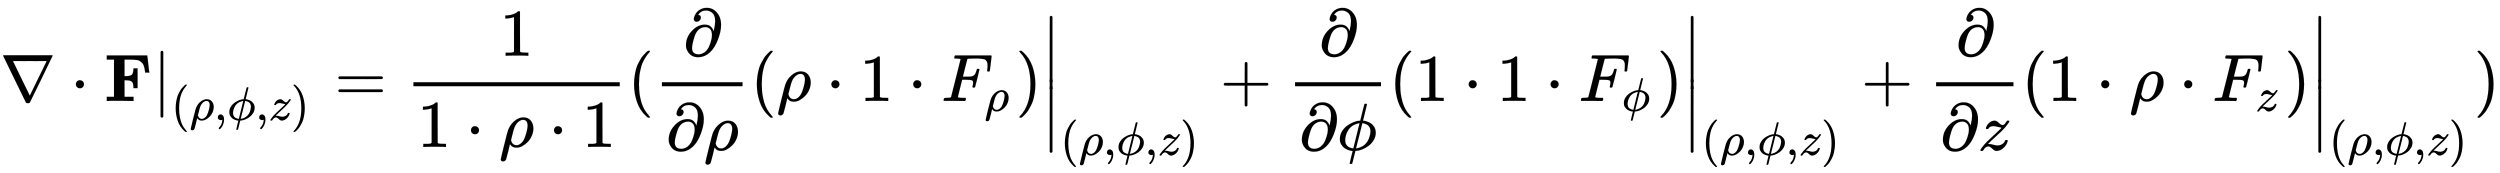 <svg xmlns:xlink="http://www.w3.org/1999/xlink" width="86.77ex" height="6.009ex" style="vertical-align: -2.505ex;" viewBox="0 -1508.9 37359.2 2587.3" role="img" focusable="false" xmlns="http://www.w3.org/2000/svg" aria-labelledby="MathJax-SVG-1-Title">
<title id="MathJax-SVG-1-Title">{\displaystyle \nabla \cdot \mathbf {F} |_{(\rho ,\phi ,z)}={\frac {1}{1\cdot \rho \cdot 1}}({\frac {\partial }{\partial \rho }}(\rho \cdot 1\cdot F_{\rho }){\bigg |}_{(\rho ,\phi ,z)}+{\frac {\partial }{\partial \phi }}(1\cdot 1\cdot F_{\phi }){\bigg |}_{(\rho ,\phi ,z)}+{\frac {\partial }{\partial z}}(1\cdot \rho \cdot F_{z}){\bigg |}_{(\rho ,\phi ,z)})}</title>
<defs aria-hidden="true">
<path stroke-width="1" id="E1-MJMAIN-2207" d="M46 676Q46 679 51 683H781Q786 679 786 676Q786 674 617 326T444 -26Q439 -33 416 -33T388 -26Q385 -22 216 326T46 676ZM697 596Q697 597 445 597T193 596Q195 591 319 336T445 80L697 596Z"></path>
<path stroke-width="1" id="E1-MJMAIN-22C5" d="M78 250Q78 274 95 292T138 310Q162 310 180 294T199 251Q199 226 182 208T139 190T96 207T78 250Z"></path>
<path stroke-width="1" id="E1-MJMAINB-46" d="M425 0L228 3Q63 3 51 0H39V62H147V618H39V680H644V676Q647 670 659 552T675 428V424H613Q613 433 605 477Q599 511 589 535T562 574T530 599T488 612T441 617T387 618H368H304V371H333Q389 373 411 390T437 468V488H499V192H437V212Q436 244 430 263T408 292T378 305T333 309H304V62H439V0H425Z"></path>
<path stroke-width="1" id="E1-MJMAIN-7C" d="M139 -249H137Q125 -249 119 -235V251L120 737Q130 750 139 750Q152 750 159 735V-235Q151 -249 141 -249H139Z"></path>
<path stroke-width="1" id="E1-MJMAIN-28" d="M94 250Q94 319 104 381T127 488T164 576T202 643T244 695T277 729T302 750H315H319Q333 750 333 741Q333 738 316 720T275 667T226 581T184 443T167 250T184 58T225 -81T274 -167T316 -220T333 -241Q333 -250 318 -250H315H302L274 -226Q180 -141 137 -14T94 250Z"></path>
<path stroke-width="1" id="E1-MJMATHI-3C1" d="M58 -216Q25 -216 23 -186Q23 -176 73 26T127 234Q143 289 182 341Q252 427 341 441Q343 441 349 441T359 442Q432 442 471 394T510 276Q510 219 486 165T425 74T345 13T266 -10H255H248Q197 -10 165 35L160 41L133 -71Q108 -168 104 -181T92 -202Q76 -216 58 -216ZM424 322Q424 359 407 382T357 405Q322 405 287 376T231 300Q217 269 193 170L176 102Q193 26 260 26Q298 26 334 62Q367 92 389 158T418 266T424 322Z"></path>
<path stroke-width="1" id="E1-MJMAIN-2C" d="M78 35T78 60T94 103T137 121Q165 121 187 96T210 8Q210 -27 201 -60T180 -117T154 -158T130 -185T117 -194Q113 -194 104 -185T95 -172Q95 -168 106 -156T131 -126T157 -76T173 -3V9L172 8Q170 7 167 6T161 3T152 1T140 0Q113 0 96 17Z"></path>
<path stroke-width="1" id="E1-MJMATHI-3D5" d="M409 688Q413 694 421 694H429H442Q448 688 448 686Q448 679 418 563Q411 535 404 504T392 458L388 442Q388 441 397 441T429 435T477 418Q521 397 550 357T579 260T548 151T471 65T374 11T279 -10H275L251 -105Q245 -128 238 -160Q230 -192 227 -198T215 -205H209Q189 -205 189 -198Q189 -193 211 -103L234 -11Q234 -10 226 -10Q221 -10 206 -8T161 6T107 36T62 89T43 171Q43 231 76 284T157 370T254 422T342 441Q347 441 348 445L378 567Q409 686 409 688ZM122 150Q122 116 134 91T167 53T203 35T237 27H244L337 404Q333 404 326 403T297 395T255 379T211 350T170 304Q152 276 137 237Q122 191 122 150ZM500 282Q500 320 484 347T444 385T405 400T381 404H378L332 217L284 29Q284 27 285 27Q293 27 317 33T357 47Q400 66 431 100T475 170T494 234T500 282Z"></path>
<path stroke-width="1" id="E1-MJMATHI-7A" d="M347 338Q337 338 294 349T231 360Q211 360 197 356T174 346T162 335T155 324L153 320Q150 317 138 317Q117 317 117 325Q117 330 120 339Q133 378 163 406T229 440Q241 442 246 442Q271 442 291 425T329 392T367 375Q389 375 411 408T434 441Q435 442 449 442H462Q468 436 468 434Q468 430 463 420T449 399T432 377T418 358L411 349Q368 298 275 214T160 106L148 94L163 93Q185 93 227 82T290 71Q328 71 360 90T402 140Q406 149 409 151T424 153Q443 153 443 143Q443 138 442 134Q425 72 376 31T278 -11Q252 -11 232 6T193 40T155 57Q111 57 76 -3Q70 -11 59 -11H54H41Q35 -5 35 -2Q35 13 93 84Q132 129 225 214T340 322Q352 338 347 338Z"></path>
<path stroke-width="1" id="E1-MJMAIN-29" d="M60 749L64 750Q69 750 74 750H86L114 726Q208 641 251 514T294 250Q294 182 284 119T261 12T224 -76T186 -143T145 -194T113 -227T90 -246Q87 -249 86 -250H74Q66 -250 63 -250T58 -247T55 -238Q56 -237 66 -225Q221 -64 221 250T66 725Q56 737 55 738Q55 746 60 749Z"></path>
<path stroke-width="1" id="E1-MJMAIN-3D" d="M56 347Q56 360 70 367H707Q722 359 722 347Q722 336 708 328L390 327H72Q56 332 56 347ZM56 153Q56 168 72 173H708Q722 163 722 153Q722 140 707 133H70Q56 140 56 153Z"></path>
<path stroke-width="1" id="E1-MJMAIN-31" d="M213 578L200 573Q186 568 160 563T102 556H83V602H102Q149 604 189 617T245 641T273 663Q275 666 285 666Q294 666 302 660V361L303 61Q310 54 315 52T339 48T401 46H427V0H416Q395 3 257 3Q121 3 100 0H88V46H114Q136 46 152 46T177 47T193 50T201 52T207 57T213 61V578Z"></path>
<path stroke-width="1" id="E1-MJMAIN-2202" d="M202 508Q179 508 169 520T158 547Q158 557 164 577T185 624T230 675T301 710L333 715H345Q378 715 384 714Q447 703 489 661T549 568T566 457Q566 362 519 240T402 53Q321 -22 223 -22Q123 -22 73 56Q42 102 42 148V159Q42 276 129 370T322 465Q383 465 414 434T455 367L458 378Q478 461 478 515Q478 603 437 639T344 676Q266 676 223 612Q264 606 264 572Q264 547 246 528T202 508ZM430 306Q430 372 401 400T333 428Q270 428 222 382Q197 354 183 323T150 221Q132 149 132 116Q132 21 232 21Q244 21 250 22Q327 35 374 112Q389 137 409 196T430 306Z"></path>
<path stroke-width="1" id="E1-MJMATHI-46" d="M48 1Q31 1 31 11Q31 13 34 25Q38 41 42 43T65 46Q92 46 125 49Q139 52 144 61Q146 66 215 342T285 622Q285 629 281 629Q273 632 228 634H197Q191 640 191 642T193 659Q197 676 203 680H742Q749 676 749 669Q749 664 736 557T722 447Q720 440 702 440H690Q683 445 683 453Q683 454 686 477T689 530Q689 560 682 579T663 610T626 626T575 633T503 634H480Q398 633 393 631Q388 629 386 623Q385 622 352 492L320 363H375Q378 363 398 363T426 364T448 367T472 374T489 386Q502 398 511 419T524 457T529 475Q532 480 548 480H560Q567 475 567 470Q567 467 536 339T502 207Q500 200 482 200H470Q463 206 463 212Q463 215 468 234T473 274Q473 303 453 310T364 317H309L277 190Q245 66 245 60Q245 46 334 46H359Q365 40 365 39T363 19Q359 6 353 0H336Q295 2 185 2Q120 2 86 2T48 1Z"></path>
<path stroke-width="1" id="E1-MJMAIN-2223" d="M139 -249H137Q125 -249 119 -235V251L120 737Q130 750 139 750Q152 750 159 735V-235Q151 -249 141 -249H139Z"></path>
<path stroke-width="1" id="E1-MJMAIN-2B" d="M56 237T56 250T70 270H369V420L370 570Q380 583 389 583Q402 583 409 568V270H707Q722 262 722 250T707 230H409V-68Q401 -82 391 -82H389H387Q375 -82 369 -68V230H70Q56 237 56 250Z"></path>
</defs>
<g stroke="currentColor" fill="currentColor" stroke-width="0" transform="matrix(1 0 0 -1 0 0)" aria-hidden="true">
 <use xlink:href="#E1-MJMAIN-2207" x="0" y="0"></use>
 <use xlink:href="#E1-MJMAIN-22C5" x="1055" y="0"></use>
 <use xlink:href="#E1-MJMAINB-46" x="1556" y="0"></use>
<g transform="translate(2280,0)">
 <use xlink:href="#E1-MJMAIN-7C" x="0" y="0"></use>
<g transform="translate(278,-286)">
 <use transform="scale(0.707)" xlink:href="#E1-MJMAIN-28" x="0" y="0"></use>
 <use transform="scale(0.707)" xlink:href="#E1-MJMATHI-3C1" x="389" y="0"></use>
 <use transform="scale(0.707)" xlink:href="#E1-MJMAIN-2C" x="907" y="0"></use>
 <use transform="scale(0.707)" xlink:href="#E1-MJMATHI-3D5" x="1185" y="0"></use>
 <use transform="scale(0.707)" xlink:href="#E1-MJMAIN-2C" x="1782" y="0"></use>
 <use transform="scale(0.707)" xlink:href="#E1-MJMATHI-7A" x="2060" y="0"></use>
 <use transform="scale(0.707)" xlink:href="#E1-MJMAIN-29" x="2529" y="0"></use>
</g>
</g>
 <use xlink:href="#E1-MJMAIN-3D" x="5000" y="0"></use>
<g transform="translate(6057,0)">
<g transform="translate(120,0)">
<rect stroke="none" width="3084" height="60" x="0" y="220"></rect>
 <use xlink:href="#E1-MJMAIN-31" x="1291" y="676"></use>
<g transform="translate(60,-687)">
 <use xlink:href="#E1-MJMAIN-31" x="0" y="0"></use>
 <use xlink:href="#E1-MJMAIN-22C5" x="722" y="0"></use>
 <use xlink:href="#E1-MJMATHI-3C1" x="1223" y="0"></use>
 <use xlink:href="#E1-MJMAIN-22C5" x="1963" y="0"></use>
 <use xlink:href="#E1-MJMAIN-31" x="2463" y="0"></use>
</g>
</g>
</g>
 <use xlink:href="#E1-MJMAIN-28" x="9381" y="0"></use>
<g transform="translate(9771,0)">
<g transform="translate(120,0)">
<rect stroke="none" width="1205" height="60" x="0" y="220"></rect>
 <use xlink:href="#E1-MJMAIN-2202" x="318" y="676"></use>
<g transform="translate(60,-736)">
 <use xlink:href="#E1-MJMAIN-2202" x="0" y="0"></use>
 <use xlink:href="#E1-MJMATHI-3C1" x="567" y="0"></use>
</g>
</g>
</g>
 <use xlink:href="#E1-MJMAIN-28" x="11216" y="0"></use>
 <use xlink:href="#E1-MJMATHI-3C1" x="11605" y="0"></use>
 <use xlink:href="#E1-MJMAIN-22C5" x="12345" y="0"></use>
 <use xlink:href="#E1-MJMAIN-31" x="12846" y="0"></use>
 <use xlink:href="#E1-MJMAIN-22C5" x="13568" y="0"></use>
<g transform="translate(14069,0)">
 <use xlink:href="#E1-MJMATHI-46" x="0" y="0"></use>
 <use transform="scale(0.707)" xlink:href="#E1-MJMATHI-3C1" x="910" y="-213"></use>
</g>
 <use xlink:href="#E1-MJMAIN-29" x="15178" y="0"></use>
<g transform="translate(15568,0)">
<g transform="translate(0,1273)">
 <use xlink:href="#E1-MJMAIN-2223" x="0" y="-751"></use>
<g transform="translate(0,-1059.786) scale(1,0.145)">
 <use xlink:href="#E1-MJMAIN-2223"></use>
</g>
 <use xlink:href="#E1-MJMAIN-2223" x="0" y="-1798"></use>
</g>
<g transform="translate(278,-809)">
 <use transform="scale(0.707)" xlink:href="#E1-MJMAIN-28" x="0" y="0"></use>
 <use transform="scale(0.707)" xlink:href="#E1-MJMATHI-3C1" x="389" y="0"></use>
 <use transform="scale(0.707)" xlink:href="#E1-MJMAIN-2C" x="907" y="0"></use>
 <use transform="scale(0.707)" xlink:href="#E1-MJMATHI-3D5" x="1185" y="0"></use>
 <use transform="scale(0.707)" xlink:href="#E1-MJMAIN-2C" x="1782" y="0"></use>
 <use transform="scale(0.707)" xlink:href="#E1-MJMATHI-7A" x="2060" y="0"></use>
 <use transform="scale(0.707)" xlink:href="#E1-MJMAIN-29" x="2529" y="0"></use>
</g>
</g>
 <use xlink:href="#E1-MJMAIN-2B" x="18232" y="0"></use>
<g transform="translate(19233,0)">
<g transform="translate(120,0)">
<rect stroke="none" width="1284" height="60" x="0" y="220"></rect>
 <use xlink:href="#E1-MJMAIN-2202" x="358" y="676"></use>
<g transform="translate(60,-736)">
 <use xlink:href="#E1-MJMAIN-2202" x="0" y="0"></use>
 <use xlink:href="#E1-MJMATHI-3D5" x="567" y="0"></use>
</g>
</g>
</g>
 <use xlink:href="#E1-MJMAIN-28" x="20757" y="0"></use>
 <use xlink:href="#E1-MJMAIN-31" x="21147" y="0"></use>
 <use xlink:href="#E1-MJMAIN-22C5" x="21869" y="0"></use>
 <use xlink:href="#E1-MJMAIN-31" x="22370" y="0"></use>
 <use xlink:href="#E1-MJMAIN-22C5" x="23093" y="0"></use>
<g transform="translate(23593,0)">
 <use xlink:href="#E1-MJMATHI-46" x="0" y="0"></use>
 <use transform="scale(0.707)" xlink:href="#E1-MJMATHI-3D5" x="910" y="-213"></use>
</g>
 <use xlink:href="#E1-MJMAIN-29" x="24759" y="0"></use>
<g transform="translate(25148,0)">
<g transform="translate(0,1273)">
 <use xlink:href="#E1-MJMAIN-2223" x="0" y="-751"></use>
<g transform="translate(0,-1059.786) scale(1,0.145)">
 <use xlink:href="#E1-MJMAIN-2223"></use>
</g>
 <use xlink:href="#E1-MJMAIN-2223" x="0" y="-1798"></use>
</g>
<g transform="translate(278,-809)">
 <use transform="scale(0.707)" xlink:href="#E1-MJMAIN-28" x="0" y="0"></use>
 <use transform="scale(0.707)" xlink:href="#E1-MJMATHI-3C1" x="389" y="0"></use>
 <use transform="scale(0.707)" xlink:href="#E1-MJMAIN-2C" x="907" y="0"></use>
 <use transform="scale(0.707)" xlink:href="#E1-MJMATHI-3D5" x="1185" y="0"></use>
 <use transform="scale(0.707)" xlink:href="#E1-MJMAIN-2C" x="1782" y="0"></use>
 <use transform="scale(0.707)" xlink:href="#E1-MJMATHI-7A" x="2060" y="0"></use>
 <use transform="scale(0.707)" xlink:href="#E1-MJMAIN-29" x="2529" y="0"></use>
</g>
</g>
 <use xlink:href="#E1-MJMAIN-2B" x="27813" y="0"></use>
<g transform="translate(28813,0)">
<g transform="translate(120,0)">
<rect stroke="none" width="1156" height="60" x="0" y="220"></rect>
 <use xlink:href="#E1-MJMAIN-2202" x="294" y="676"></use>
<g transform="translate(60,-736)">
 <use xlink:href="#E1-MJMAIN-2202" x="0" y="0"></use>
 <use xlink:href="#E1-MJMATHI-7A" x="567" y="0"></use>
</g>
</g>
</g>
 <use xlink:href="#E1-MJMAIN-28" x="30209" y="0"></use>
 <use xlink:href="#E1-MJMAIN-31" x="30599" y="0"></use>
 <use xlink:href="#E1-MJMAIN-22C5" x="31322" y="0"></use>
 <use xlink:href="#E1-MJMATHI-3C1" x="31822" y="0"></use>
 <use xlink:href="#E1-MJMAIN-22C5" x="32562" y="0"></use>
<g transform="translate(33063,0)">
 <use xlink:href="#E1-MJMATHI-46" x="0" y="0"></use>
 <use transform="scale(0.707)" xlink:href="#E1-MJMATHI-7A" x="910" y="-213"></use>
</g>
 <use xlink:href="#E1-MJMAIN-29" x="34138" y="0"></use>
<g transform="translate(34527,0)">
<g transform="translate(0,1273)">
 <use xlink:href="#E1-MJMAIN-2223" x="0" y="-751"></use>
<g transform="translate(0,-1059.786) scale(1,0.145)">
 <use xlink:href="#E1-MJMAIN-2223"></use>
</g>
 <use xlink:href="#E1-MJMAIN-2223" x="0" y="-1798"></use>
</g>
<g transform="translate(278,-809)">
 <use transform="scale(0.707)" xlink:href="#E1-MJMAIN-28" x="0" y="0"></use>
 <use transform="scale(0.707)" xlink:href="#E1-MJMATHI-3C1" x="389" y="0"></use>
 <use transform="scale(0.707)" xlink:href="#E1-MJMAIN-2C" x="907" y="0"></use>
 <use transform="scale(0.707)" xlink:href="#E1-MJMATHI-3D5" x="1185" y="0"></use>
 <use transform="scale(0.707)" xlink:href="#E1-MJMAIN-2C" x="1782" y="0"></use>
 <use transform="scale(0.707)" xlink:href="#E1-MJMATHI-7A" x="2060" y="0"></use>
 <use transform="scale(0.707)" xlink:href="#E1-MJMAIN-29" x="2529" y="0"></use>
</g>
</g>
 <use xlink:href="#E1-MJMAIN-29" x="36969" y="0"></use>
</g>
</svg>